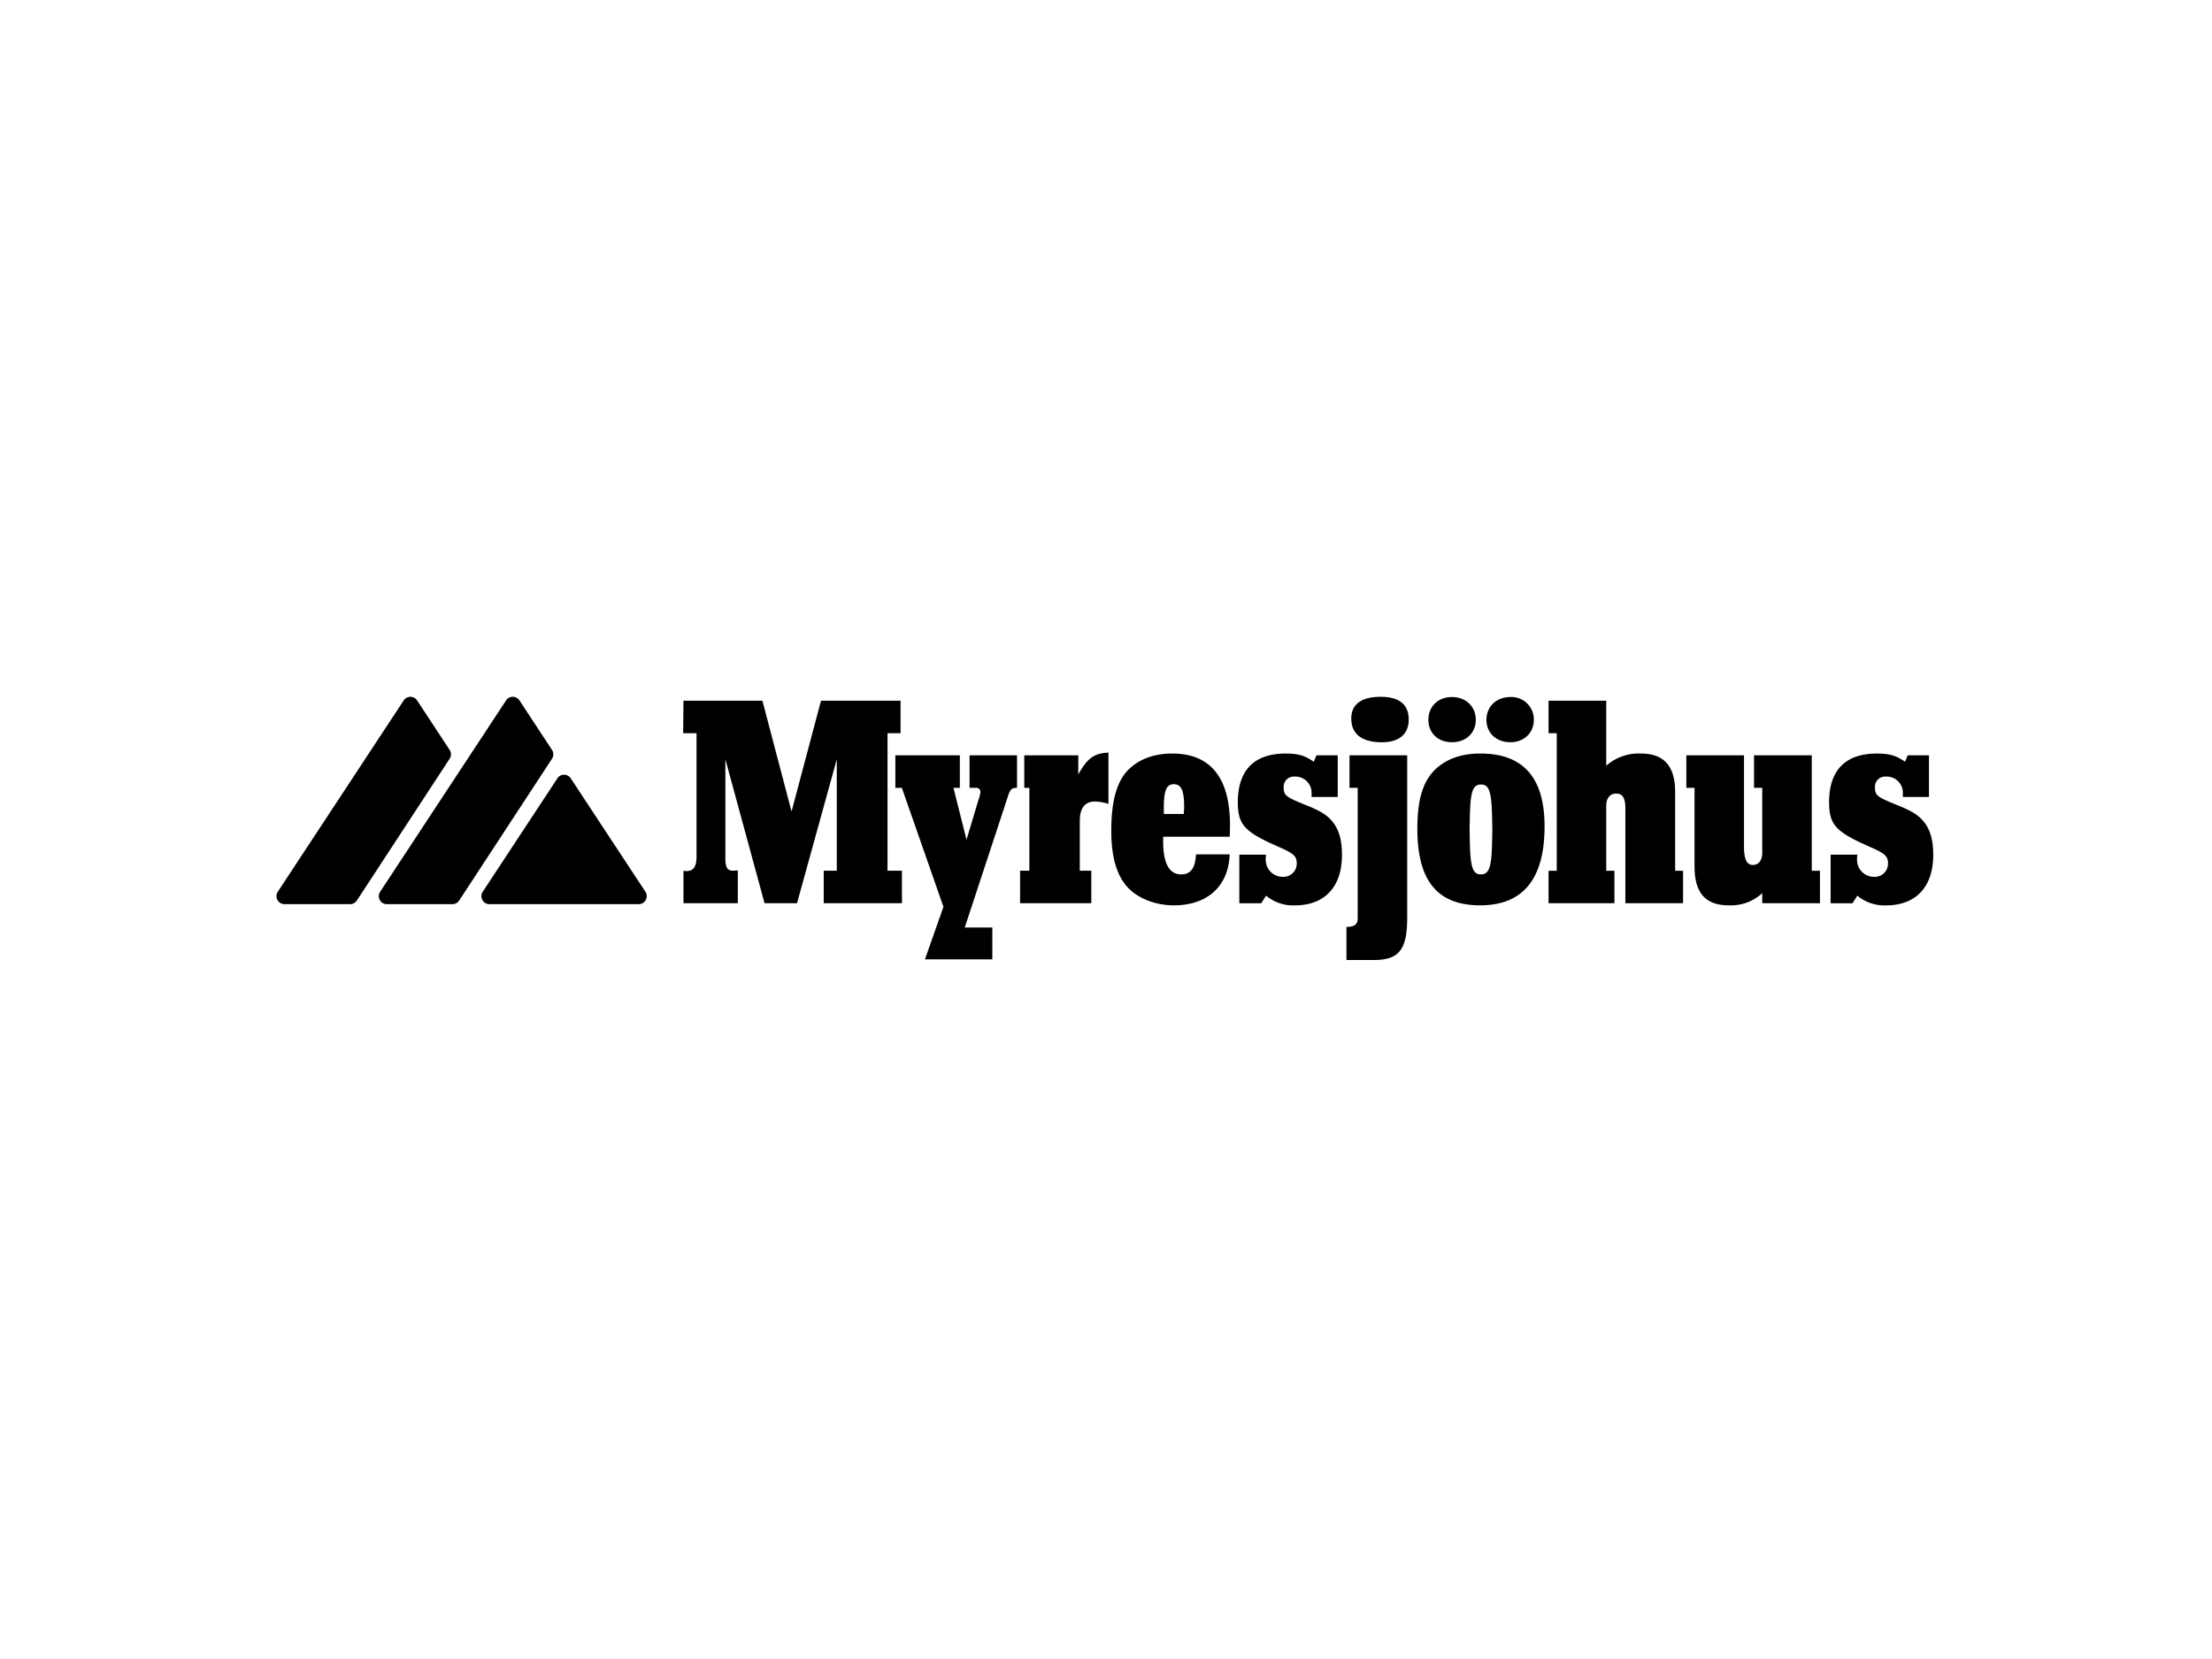 <svg xmlns="http://www.w3.org/2000/svg" width="200" height="150" fill="currentColor" viewBox="0 0 200 150">
  <path fill-rule="evenodd" d="M136.556 67.11c1.23 0 2.127-.831 2.127-2.028a2.026 2.026 0 0 0-2.126-2.059c-1.261 0-2.159.864-2.159 2.06 0 1.196.897 2.026 2.158 2.026Zm-5.278 0c1.261 0 2.158-.831 2.158-2.028 0-1.196-.898-2.059-2.159-2.059-1.261 0-2.127.864-2.127 2.06 0 1.195.863 2.026 2.127 2.026h.001Zm3.627 9.173c-.055 2.17-.275 2.775-1.014 2.775-.716 0-.936-.632-.991-2.775l-.026-1.29.027-1.29c.054-2.168.275-2.772 1.015-2.772.715 0 .932.631.989 2.772l.027 1.29-.027 1.29Zm-1.07 5.573c3.87 0 5.819-2.387 5.819-7.137 0-4.392-1.922-6.588-5.793-6.588-1.619 0-2.882.412-3.898 1.264-1.263 1.097-1.811 2.745-1.811 5.544 0 4.694 1.811 6.917 5.683 6.917Zm38.656-13.56-.248.577c-.825-.577-1.428-.74-2.553-.74-2.829 0-4.31 1.509-4.31 4.393 0 1.922.548 2.58 2.937 3.706l1.101.494c1.069.494 1.288.741 1.288 1.346a1.192 1.192 0 0 1-1.174 1.208h-.063a1.532 1.532 0 0 1-1.437-.922 1.536 1.536 0 0 1-.128-.586c-.001-.029 0-.056.001-.085a2.27 2.27 0 0 1 .028-.412h-2.416v4.393h1.976l.44-.687c.73.608 1.659.92 2.607.878 2.691 0 4.255-1.673 4.255-4.556 0-1.291-.249-2.224-.796-2.937-.493-.633-1.071-1.017-2.443-1.566-1.839-.74-2.031-.879-2.031-1.62a.92.92 0 0 1 .987-.965 1.464 1.464 0 0 1 1.538 1.51v.332h2.36v-3.763l-1.919.002Zm-7.939 13.37V78.73h-.74V68.295h-5.219v2.938h.742v5.875c0 .685-.329 1.098-.852 1.098-.549 0-.796-.52-.796-1.675v-8.236h-5.215v2.938h.741v7.109c0 2.388.988 3.514 3.101 3.514a4.167 4.167 0 0 0 3.02-1.099v.906l5.218.004Zm-24.537-18.31v2.937h.74v12.436h-.74v2.937h5.956v-2.937h-.741v-5.876c0-.687.33-1.099.906-1.099.548 0 .796.357.823 1.208v8.702h5.217v-2.936h-.715v-7.11c0-2.361-1.017-3.487-3.102-3.487a4.46 4.46 0 0 0-3.13 1.099v-5.876l-5.214.001Zm-17.836 1.623c0 1.396.973 2.134 2.767 2.134 1.555 0 2.424-.738 2.424-2.056 0-1.37-.869-2.055-2.53-2.055-1.685 0-2.609.631-2.661 1.845v.132Zm-.162 3.317v2.938h.74v11.804c0 .55-.302.768-1.016.768V86.8h2.472c2.278 0 3.019-.933 3.019-3.815V68.296h-5.215Zm-2.987 0-.248.577c-.823-.577-1.427-.74-2.552-.74-2.829 0-4.31 1.509-4.31 4.393 0 1.922.55 2.58 2.937 3.706l1.099.494c1.071.494 1.29.741 1.29 1.346a1.192 1.192 0 0 1-1.174 1.208h-.062a1.53 1.53 0 0 1-1.438-.919 1.534 1.534 0 0 1-.129-.585l.001-.089a2.469 2.469 0 0 1 .027-.412h-2.416v4.393h1.978l.439-.687c.73.608 1.66.92 2.608.878 2.69 0 4.255-1.673 4.255-4.556 0-1.291-.248-2.224-.798-2.937-.492-.633-1.069-1.017-2.441-1.566-1.84-.74-2.032-.879-2.032-1.62a.93.93 0 0 1 .06-.383.917.917 0 0 1 .928-.581 1.464 1.464 0 0 1 1.536 1.51v.331h2.363v-3.763l-1.921.002Zm-13.804 5.298v-.52c0-1.622.248-2.17.907-2.17s.933.548.933 2.03c0 .22-.028.357-.028.66h-1.812Zm5.985 1.016c0-4.283-1.758-6.479-5.217-6.479-1.537 0-2.829.44-3.787 1.29-1.181 1.044-1.729 2.855-1.729 5.682 0 2.416.493 4.09 1.537 5.19.932.96 2.497 1.564 4.117 1.564 3.048 0 4.941-1.729 5.052-4.61h-3.049c-.054 1.233-.466 1.811-1.345 1.811-1.07 0-1.62-1.016-1.62-2.938v-.466h6.013c.028-.468.028-.826.028-1.044Zm-18.6-3.377h.461v7.494h-.84v2.936h6.44v-2.936H97.63v-4.53c0-1.07.42-1.728 1.384-1.728.411.015.818.09 1.208.22v-4.64c-1.345.056-1.932.55-2.728 1.977v-1.73H92.61l.002 2.937Zm-2.889 12.628h-2.494L90.99 72.44c.329-1.015.36-1.207.965-1.207v-2.938h-4.291v2.938h.603a.375.375 0 0 1 .385.366v.018a4.717 4.717 0 0 1-.11.494l-.11.329-1.044 3.487-1.179-4.695h.576v-2.937h-5.83v2.937h.587l3.761 10.761-1.674 4.75h6.094l-.001-2.882Zm-15.49-20.507-2.663 10.02-2.635-10.019h-7.137l-.028 2.937h1.208v11.174c0 .878-.274 1.29-.905 1.29a1.17 1.17 0 0 1-.275-.028v2.936h4.913v-2.963c-.164 0-.33.027-.411.027-.55 0-.714-.274-.714-1.209v-8.868l3.542 13.012h2.937l3.595-13.011v10.075h-1.18v2.936h7.072v-2.936h-1.306V66.291h1.18v-2.937h-7.193Zm-36.724-.231a.727.727 0 0 1 .207.208l2.94 4.473a.728.728 0 0 1 0 .796l.002.001-8.392 12.82a.725.725 0 0 1-.608.33h-5.931a.726.726 0 0 1-.607-1.126L36.5 63.331a.727.727 0 0 1 1.007-.208Zm13.888 7.042a.723.723 0 0 1 .21.21l6.75 10.252a.724.724 0 0 1-.605 1.123h-13.5a.722.722 0 0 1-.603-1.122l6.749-10.253a.721.721 0 0 1 .999-.21ZM46.76 63.12a.728.728 0 0 1 .206.205l2.945 4.481a.722.722 0 0 1 0 .793l-8.394 12.824a.722.722 0 0 1-.605.327h-5.94a.721.721 0 0 1-.601-1.12l11.388-17.305a.721.721 0 0 1 1-.205Z" clip-rule="evenodd"/>
</svg>
